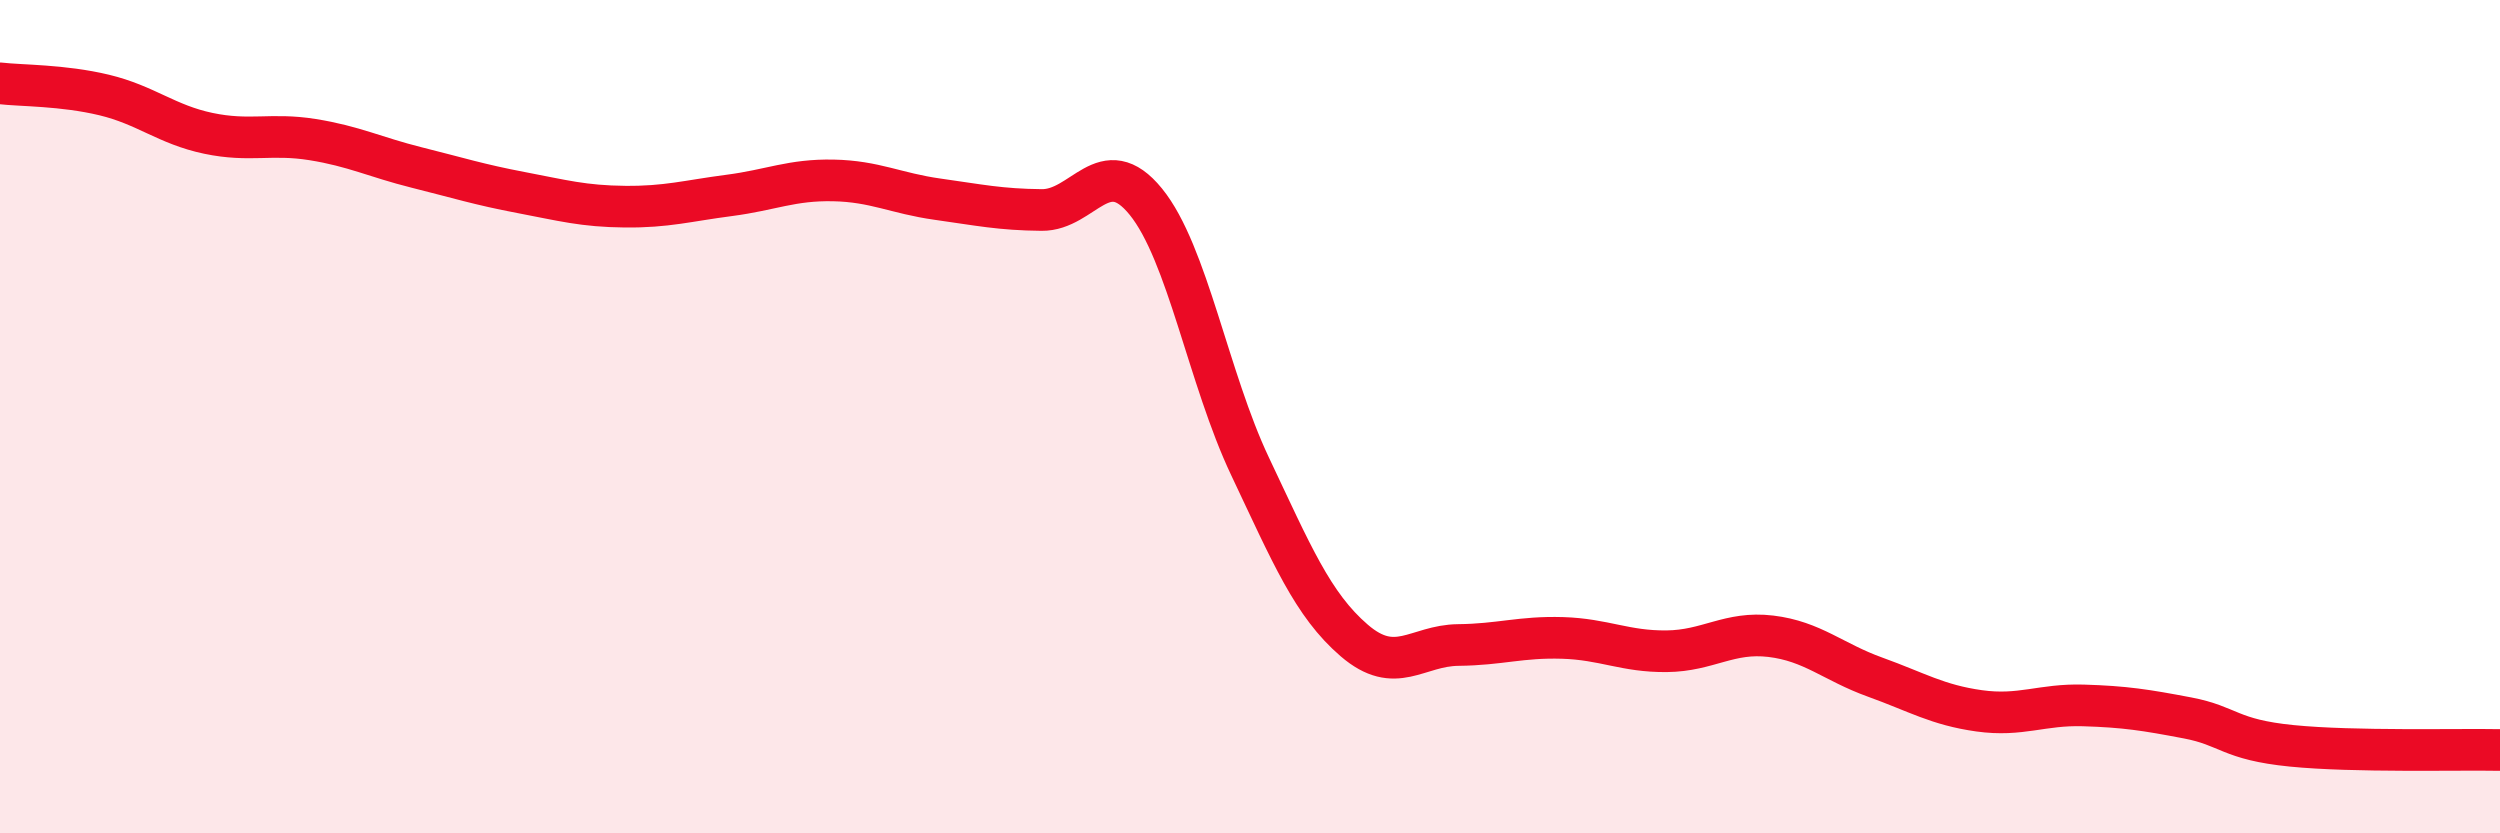 
    <svg width="60" height="20" viewBox="0 0 60 20" xmlns="http://www.w3.org/2000/svg">
      <path
        d="M 0,2 C 0.5,2.06 1.5,2.04 2.5,2.28 C 3.5,2.52 4,2.99 5,3.2 C 6,3.41 6.5,3.19 7.5,3.35 C 8.5,3.51 9,3.77 10,4.02 C 11,4.27 11.5,4.43 12.5,4.62 C 13.5,4.81 14,4.95 15,4.96 C 16,4.97 16.5,4.82 17.5,4.69 C 18.5,4.56 19,4.31 20,4.33 C 21,4.35 21.5,4.64 22.5,4.78 C 23.5,4.92 24,5.03 25,5.04 C 26,5.05 26.5,3.61 27.5,4.84 C 28.5,6.07 29,9.08 30,11.19 C 31,13.3 31.5,14.51 32.5,15.37 C 33.5,16.23 34,15.49 35,15.48 C 36,15.47 36.5,15.28 37.5,15.31 C 38.5,15.34 39,15.64 40,15.63 C 41,15.62 41.5,15.15 42.5,15.27 C 43.5,15.39 44,15.89 45,16.25 C 46,16.61 46.5,16.92 47.5,17.06 C 48.5,17.2 49,16.9 50,16.93 C 51,16.96 51.5,17.04 52.5,17.23 C 53.5,17.42 53.5,17.75 55,17.9 C 56.5,18.05 59,17.98 60,18L60 20L0 20Z"
        fill="#EB0A25"
        opacity="0.1"
        stroke-linecap="round"
        stroke-linejoin="round"
      />
      <path
        d="M 0,2 C 0.5,2.06 1.5,2.04 2.5,2.28 C 3.5,2.52 4,2.99 5,3.2 C 6,3.41 6.5,3.19 7.5,3.35 C 8.5,3.51 9,3.77 10,4.02 C 11,4.27 11.5,4.43 12.5,4.62 C 13.5,4.81 14,4.95 15,4.96 C 16,4.97 16.5,4.82 17.5,4.69 C 18.5,4.56 19,4.31 20,4.33 C 21,4.35 21.5,4.64 22.5,4.78 C 23.5,4.92 24,5.03 25,5.04 C 26,5.05 26.5,3.61 27.5,4.84 C 28.5,6.07 29,9.08 30,11.19 C 31,13.3 31.5,14.51 32.5,15.37 C 33.5,16.23 34,15.49 35,15.48 C 36,15.47 36.5,15.28 37.5,15.31 C 38.5,15.34 39,15.64 40,15.63 C 41,15.62 41.5,15.15 42.5,15.27 C 43.5,15.39 44,15.89 45,16.25 C 46,16.61 46.5,16.92 47.5,17.06 C 48.5,17.2 49,16.9 50,16.93 C 51,16.96 51.5,17.04 52.5,17.23 C 53.5,17.42 53.5,17.75 55,17.9 C 56.5,18.05 59,17.98 60,18"
        stroke="#EB0A25"
        stroke-width="1"
        fill="none"
        stroke-linecap="round"
        stroke-linejoin="round"
      />
    </svg>
  